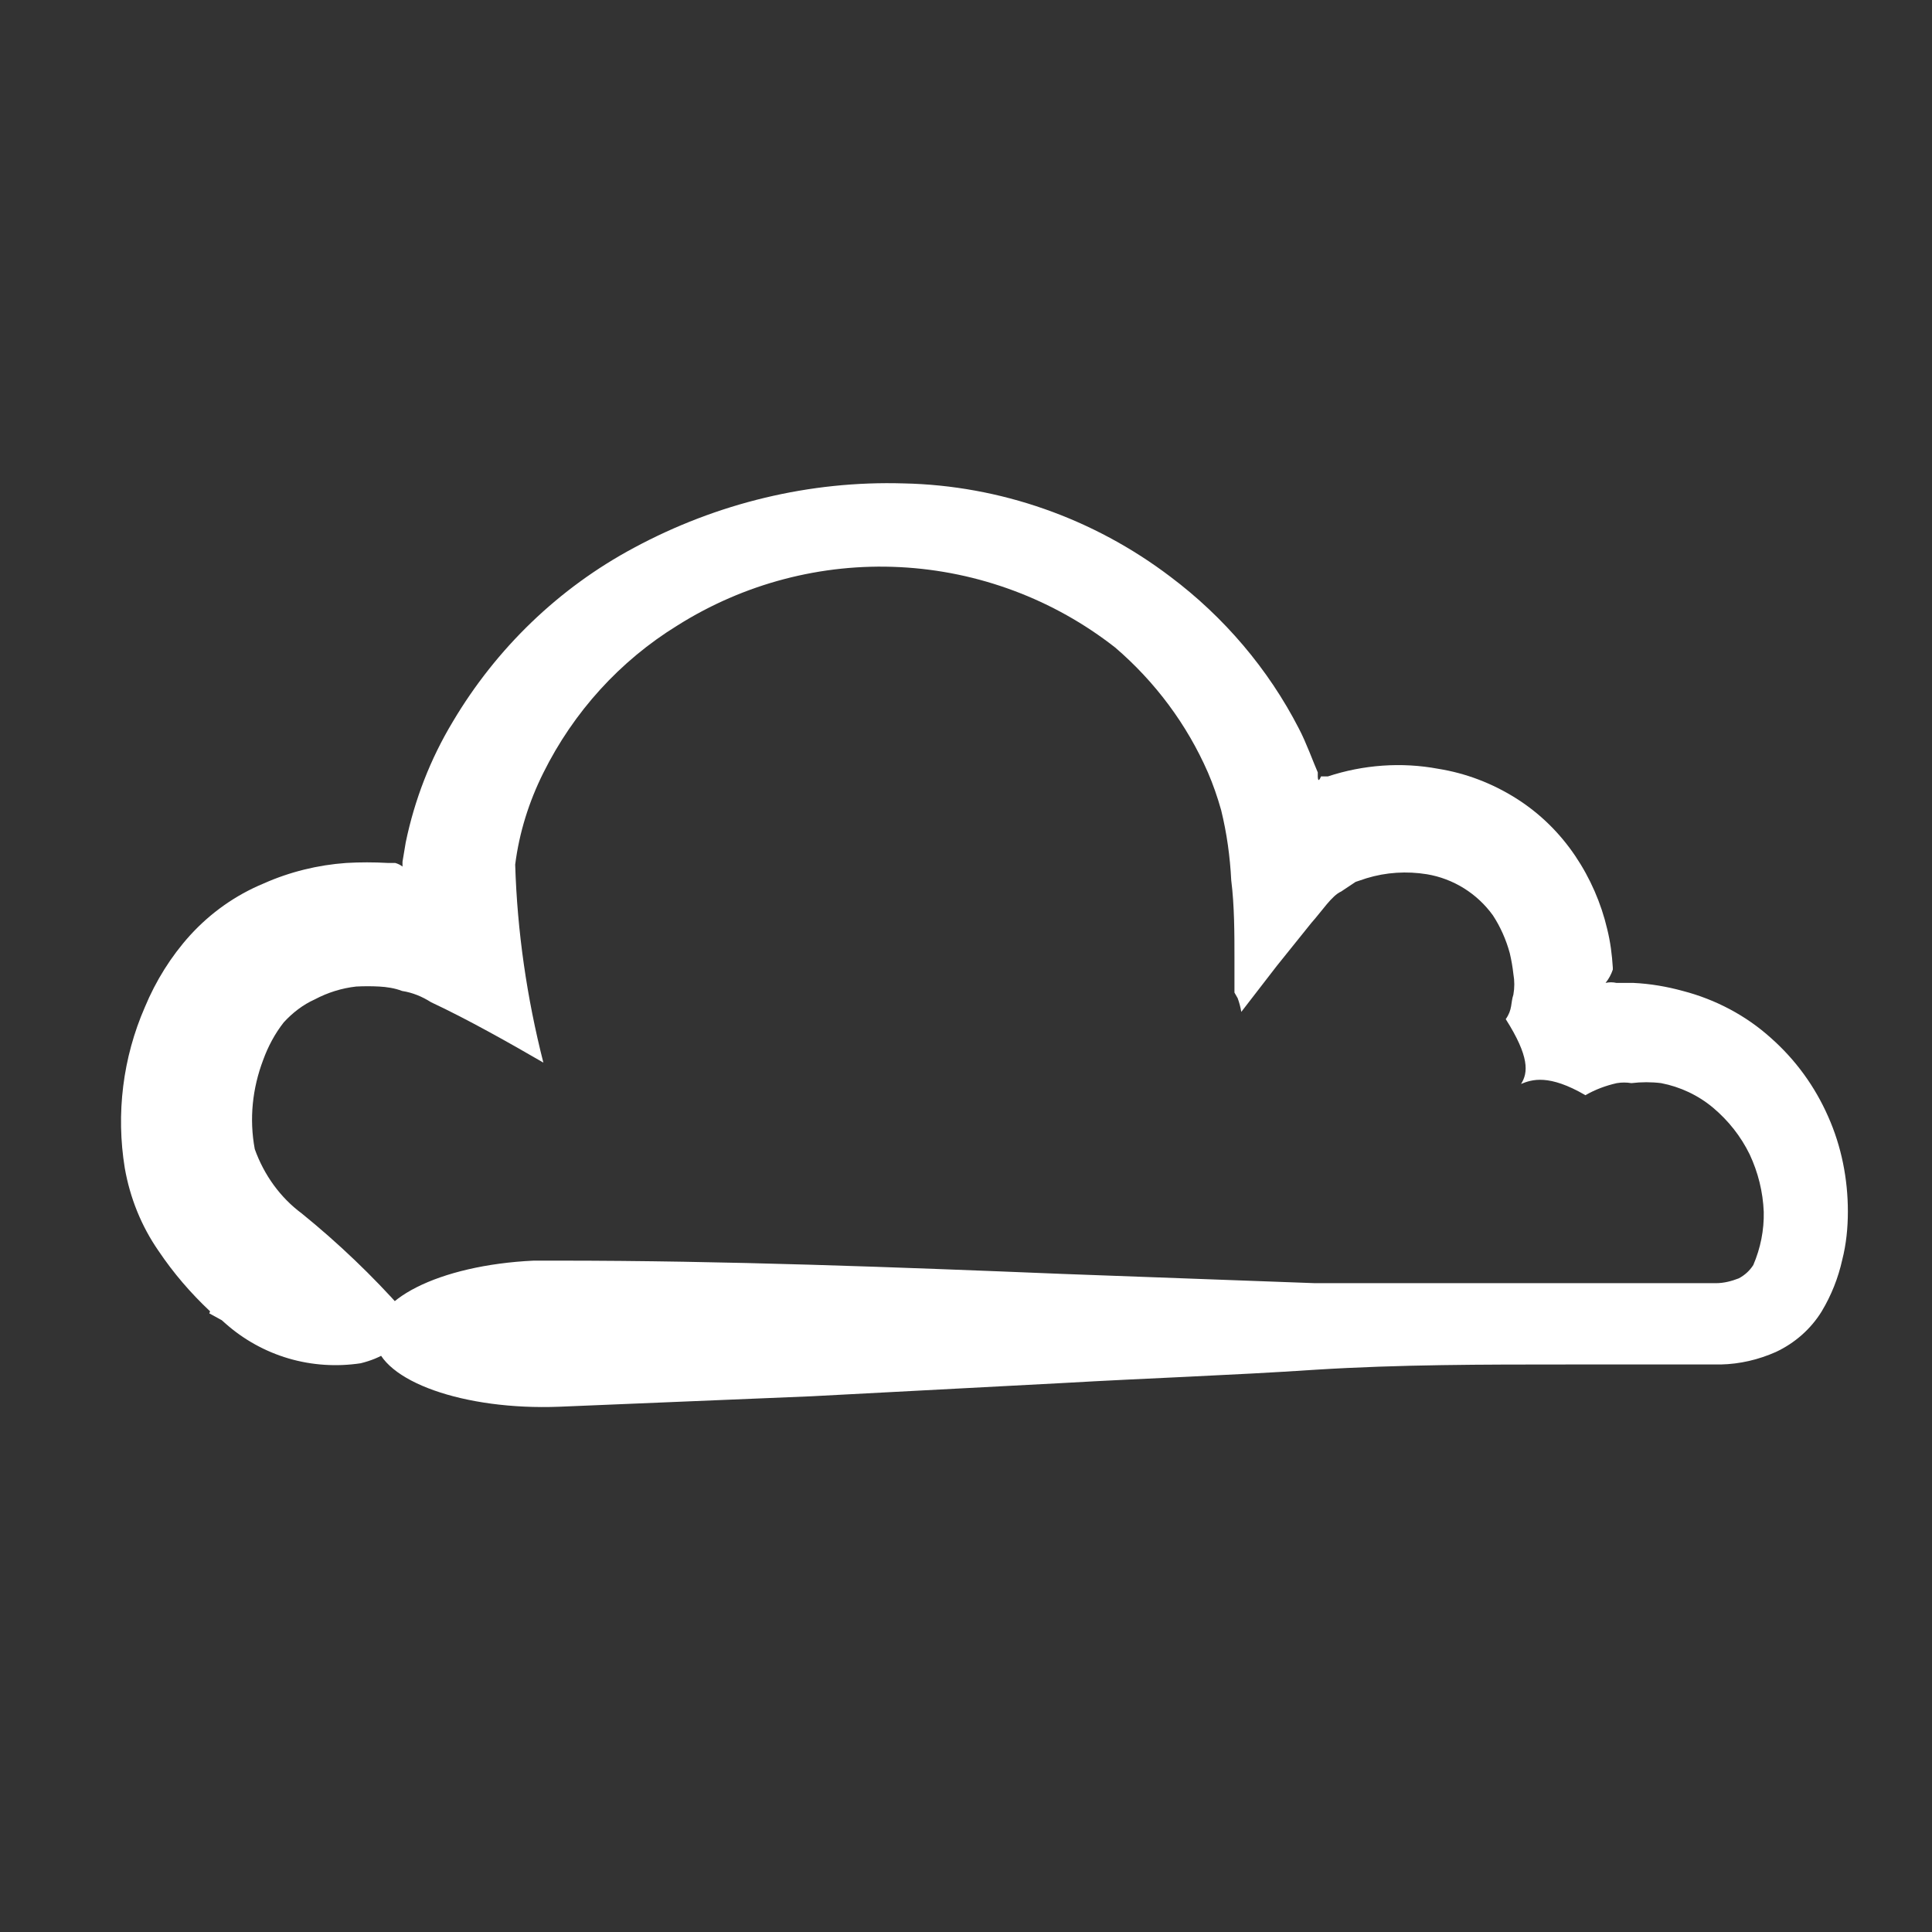 <svg xmlns="http://www.w3.org/2000/svg" id="Layer_1" viewBox="0 0 48 48"><rect x="0" y="0" width="48" height="48" fill="#333333" stroke="none"/><path d="M5.22,32.58c-.48-.45-.91-.95-1.28-1.5-.43-.62-.71-1.32-.84-2.06-.22-1.35-.05-2.74.5-4,.27-.65.65-1.26,1.12-1.78.51-.56,1.13-1,1.83-1.29.65-.29,1.35-.46,2.05-.51.34-.02.69-.02,1.04,0h.18c.07.02.13.05.18.09v-.12l.08-.48c.22-1.06.61-2.07,1.17-3,1.08-1.82,2.63-3.32,4.5-4.32,2.06-1.11,4.37-1.67,6.7-1.6,2.4.05,4.72.87,6.63,2.32,1.33,1,2.43,2.29,3.19,3.77.18.34.36.84.47,1.09v.1s0,.2.08,0h.17c.88-.29,1.83-.36,2.74-.19.69.11,1.34.36,1.93.73.59.37,1.09.86,1.48,1.44.37.55.64,1.17.79,1.81.08.32.12.64.14.96v.05c-.04.12-.1.23-.18.33.09-.02.18-.02.27,0h.42c.42.02.83.09,1.23.2.81.21,1.57.61,2.19,1.17.61.54,1.09,1.2,1.42,1.95.33.74.49,1.55.49,2.36,0,.4-.04.81-.14,1.2-.1.45-.27.88-.51,1.28-.27.44-.67.79-1.14,1.01-.43.19-.89.3-1.37.31h-3.79c-2.1,0-4.19,0-6.27.13-2.09.14-4.19.21-6.27.33l-6.26.33-6.27.26c-2.35.09-4.41-.63-4.57-1.63-.16-1.01,1.59-1.89,3.94-2h.6c4.17,0,8.35.16,12.54.33l6.27.23h9.96c.2,0,.39-.05.57-.12.15-.08.27-.19.36-.33.18-.42.27-.87.26-1.32-.02-.5-.14-.98-.35-1.43-.22-.45-.53-.84-.91-1.16-.37-.31-.82-.52-1.29-.61-.24-.03-.49-.03-.74,0-.12-.02-.24-.02-.36,0-.27.06-.54.16-.78.3-.91-.53-1.33-.39-1.6-.28.18-.28.21-.68-.38-1.61.17-.24.12-.4.19-.61.03-.17.03-.34,0-.51-.02-.18-.05-.35-.09-.52-.09-.33-.23-.65-.42-.94-.39-.54-.98-.91-1.64-1.02-.5-.08-1.01-.05-1.5.1l-.27.09-.36.24c-.23.1-.48.49-.74.78l-.86,1.07-.88,1.14c-.02-.12-.05-.23-.09-.34l-.08-.14v-.84c0-.61,0-1.32-.08-1.95-.03-.59-.11-1.17-.25-1.74-.09-.32-.2-.64-.33-.94-.52-1.19-1.31-2.25-2.3-3.1-1.53-1.2-3.4-1.9-5.35-2-1.95-.1-3.88.41-5.53,1.45-1.43.88-2.58,2.15-3.33,3.66-.36.72-.6,1.49-.7,2.28.05,1.66.29,3.31.7,4.92-.81-.47-1.89-1.08-2.79-1.5-.22-.14-.46-.24-.72-.28-.18-.07-.38-.1-.57-.11-.19-.01-.38-.01-.57,0-.36.04-.71.15-1.03.32-.29.13-.55.33-.77.57-.22.28-.39.6-.51.93-.27.71-.35,1.47-.21,2.22.23.64.63,1.2,1.17,1.6.9.73,1.75,1.54,2.52,2.41.24.36,0,1.05-1.06,1.31-.6.09-1.21.05-1.79-.12s-1.12-.47-1.57-.87l-.09-.08-.31-.17Z" fill="#fff"></path></svg>